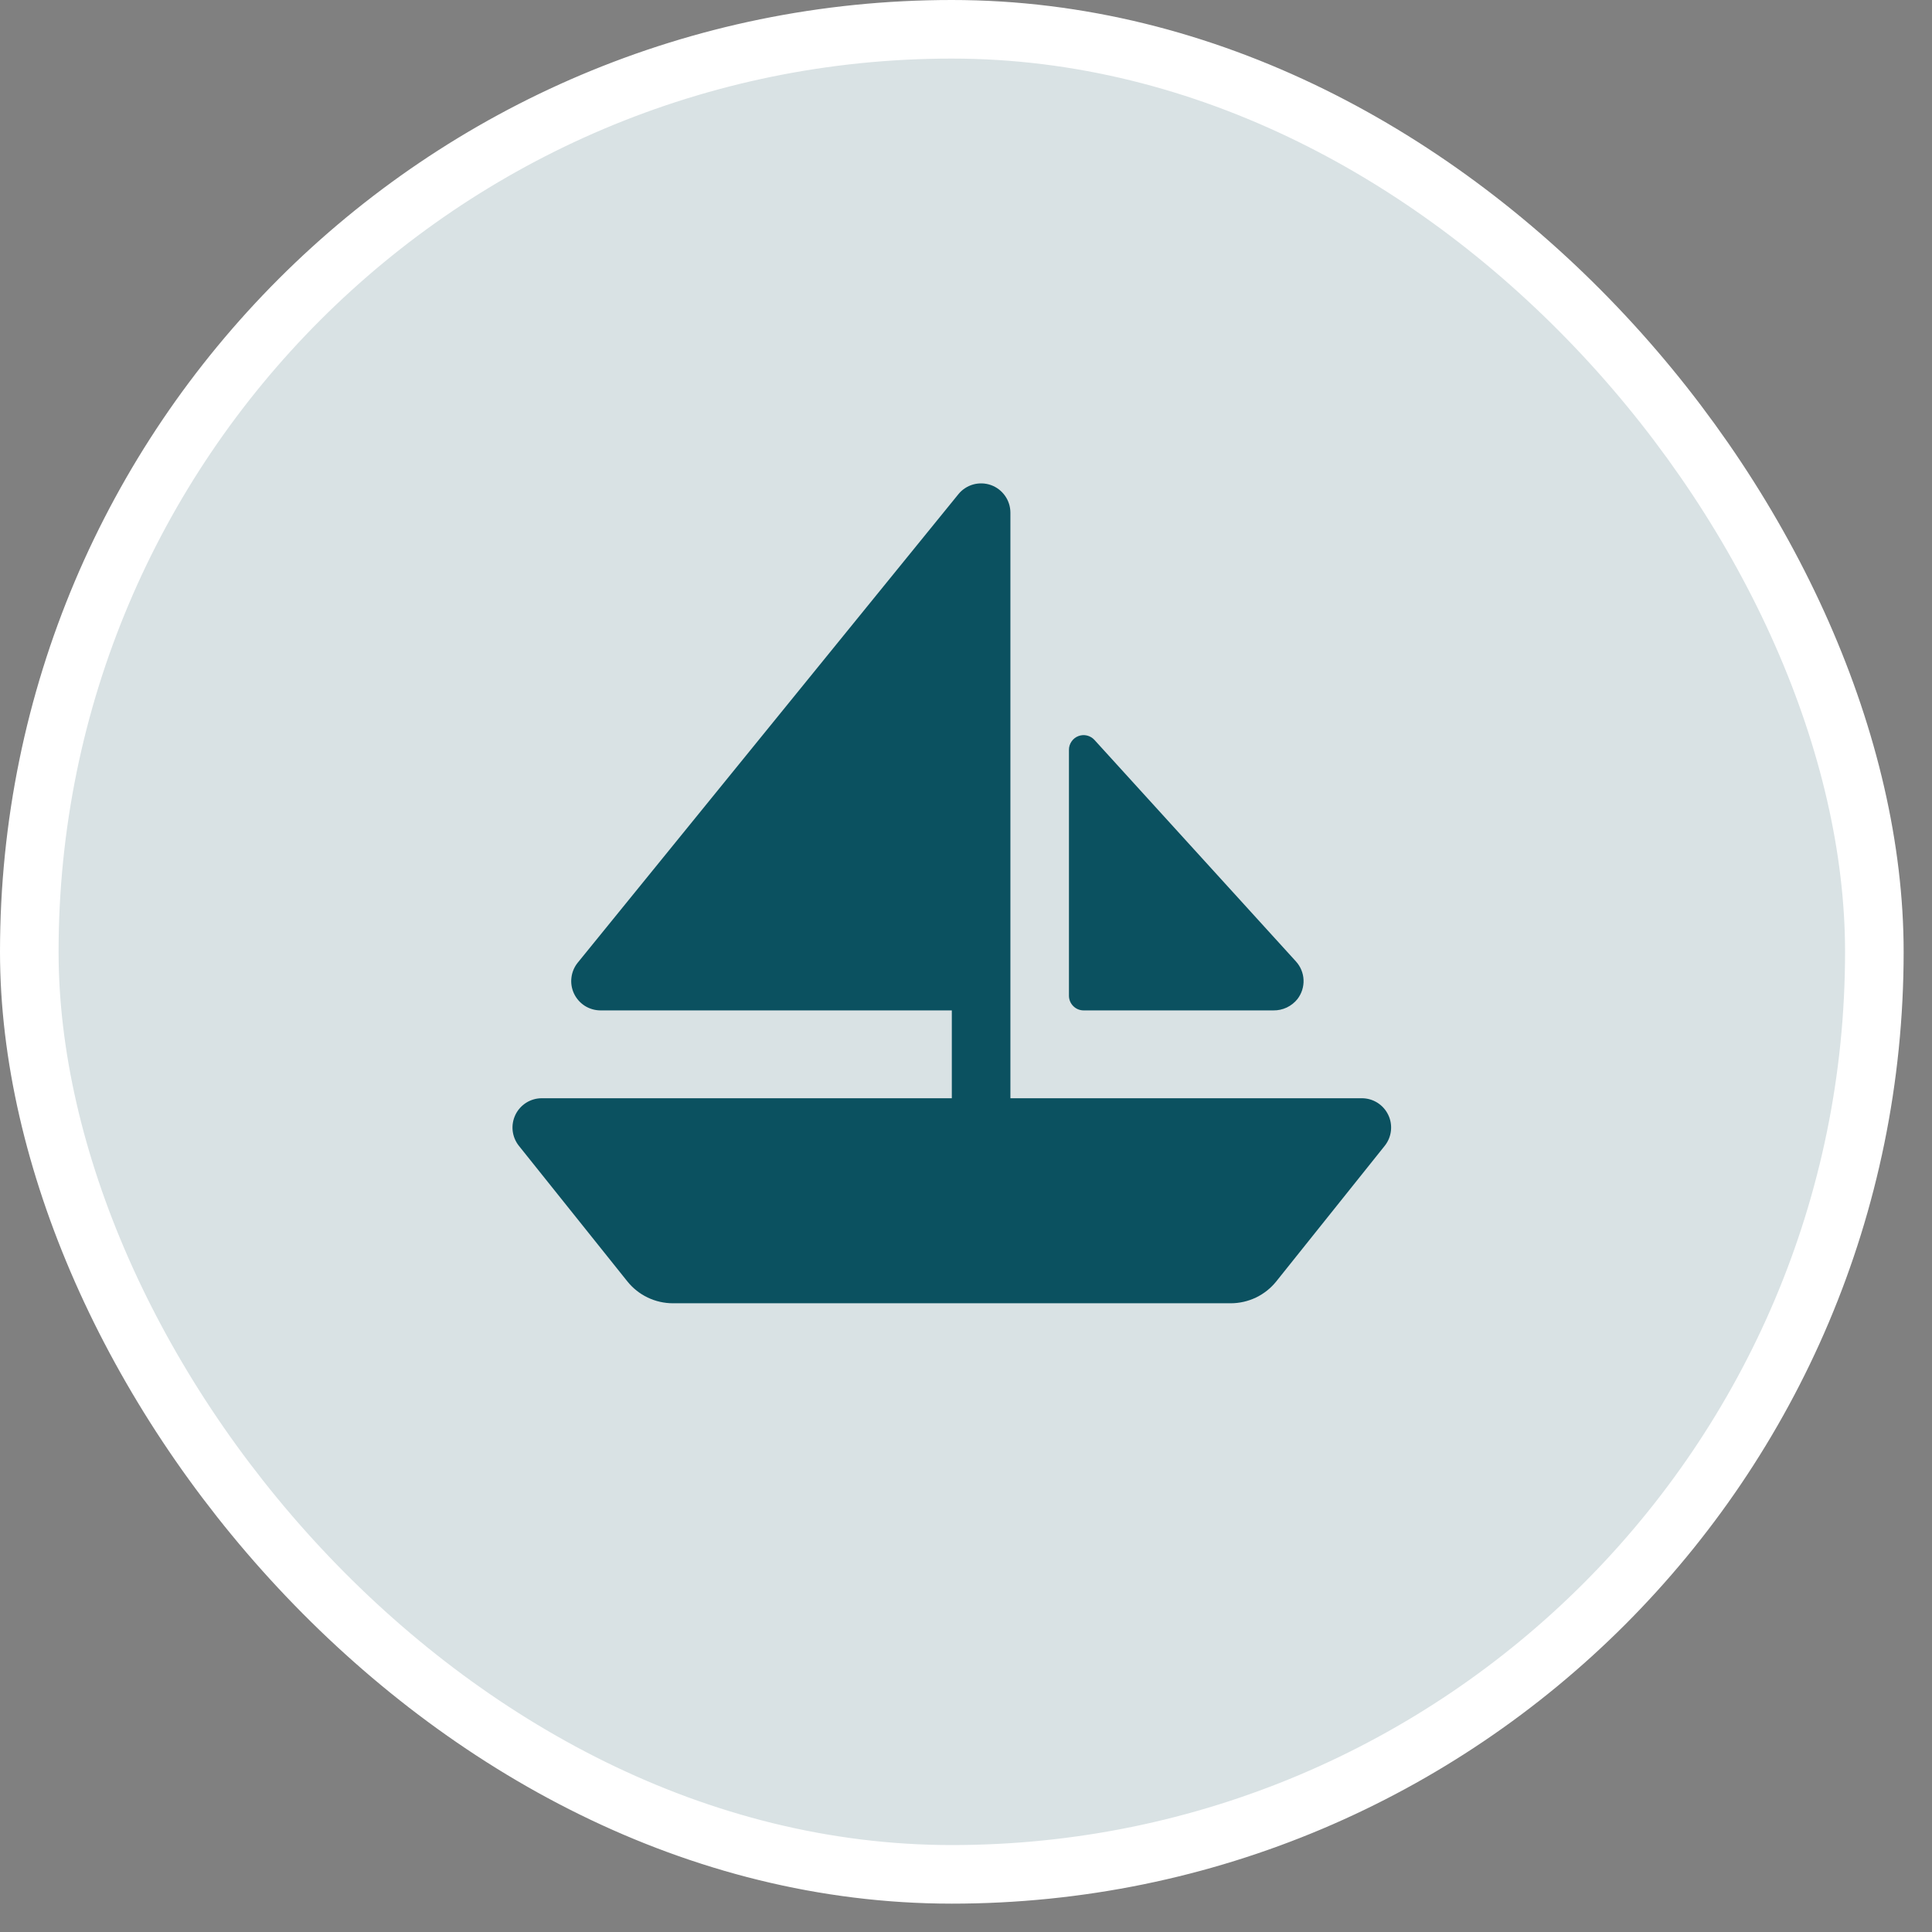 <?xml version="1.0" encoding="UTF-8"?> <svg xmlns="http://www.w3.org/2000/svg" width="56" height="56" viewBox="0 0 56 56" fill="none"><rect x="0" y="0" width="56" height="56" fill="#808080" stroke="none"/><rect x="0.849" y="0.849" width="53.48" height="53.48" rx="26.74" fill="#D9E2E4"></rect><rect x="0.849" y="0.849" width="53.48" height="53.48" rx="26.74" stroke="white" stroke-width="1.698"></rect><path d="M30.984 28.862V21.737C30.983 21.65 31.009 21.565 31.058 21.494C31.106 21.422 31.176 21.367 31.257 21.336C31.337 21.305 31.426 21.299 31.51 21.32C31.594 21.341 31.67 21.387 31.727 21.451L37.563 27.867C37.697 28.014 37.776 28.204 37.784 28.403C37.792 28.602 37.73 28.798 37.609 28.956C37.526 29.061 37.419 29.145 37.298 29.203C37.177 29.26 37.045 29.289 36.911 29.287H31.409C31.296 29.287 31.188 29.242 31.109 29.162C31.029 29.083 30.984 28.975 30.984 28.862ZM40.238 32.314C40.169 32.17 40.06 32.048 39.925 31.963C39.79 31.878 39.633 31.833 39.473 31.833H29.287V14.856C29.286 14.681 29.231 14.51 29.129 14.368C29.028 14.225 28.885 14.117 28.72 14.059C28.554 14.001 28.375 13.996 28.207 14.043C28.039 14.091 27.889 14.189 27.779 14.325L16.743 27.907C16.643 28.032 16.581 28.182 16.563 28.341C16.544 28.499 16.571 28.66 16.64 28.804C16.709 28.948 16.817 29.069 16.951 29.155C17.086 29.24 17.243 29.286 17.402 29.287H27.589V31.833H15.704C15.544 31.833 15.388 31.878 15.252 31.963C15.117 32.049 15.008 32.17 14.939 32.314C14.87 32.459 14.842 32.619 14.86 32.778C14.879 32.937 14.941 33.088 15.041 33.213L18.182 37.139C18.341 37.338 18.542 37.499 18.772 37.609C19.001 37.719 19.253 37.776 19.507 37.776H35.67C35.925 37.776 36.176 37.719 36.406 37.609C36.635 37.499 36.837 37.338 36.996 37.139L40.136 33.213C40.236 33.088 40.299 32.937 40.317 32.778C40.335 32.619 40.308 32.458 40.238 32.314Z" fill="#0B5160"></path></svg> 